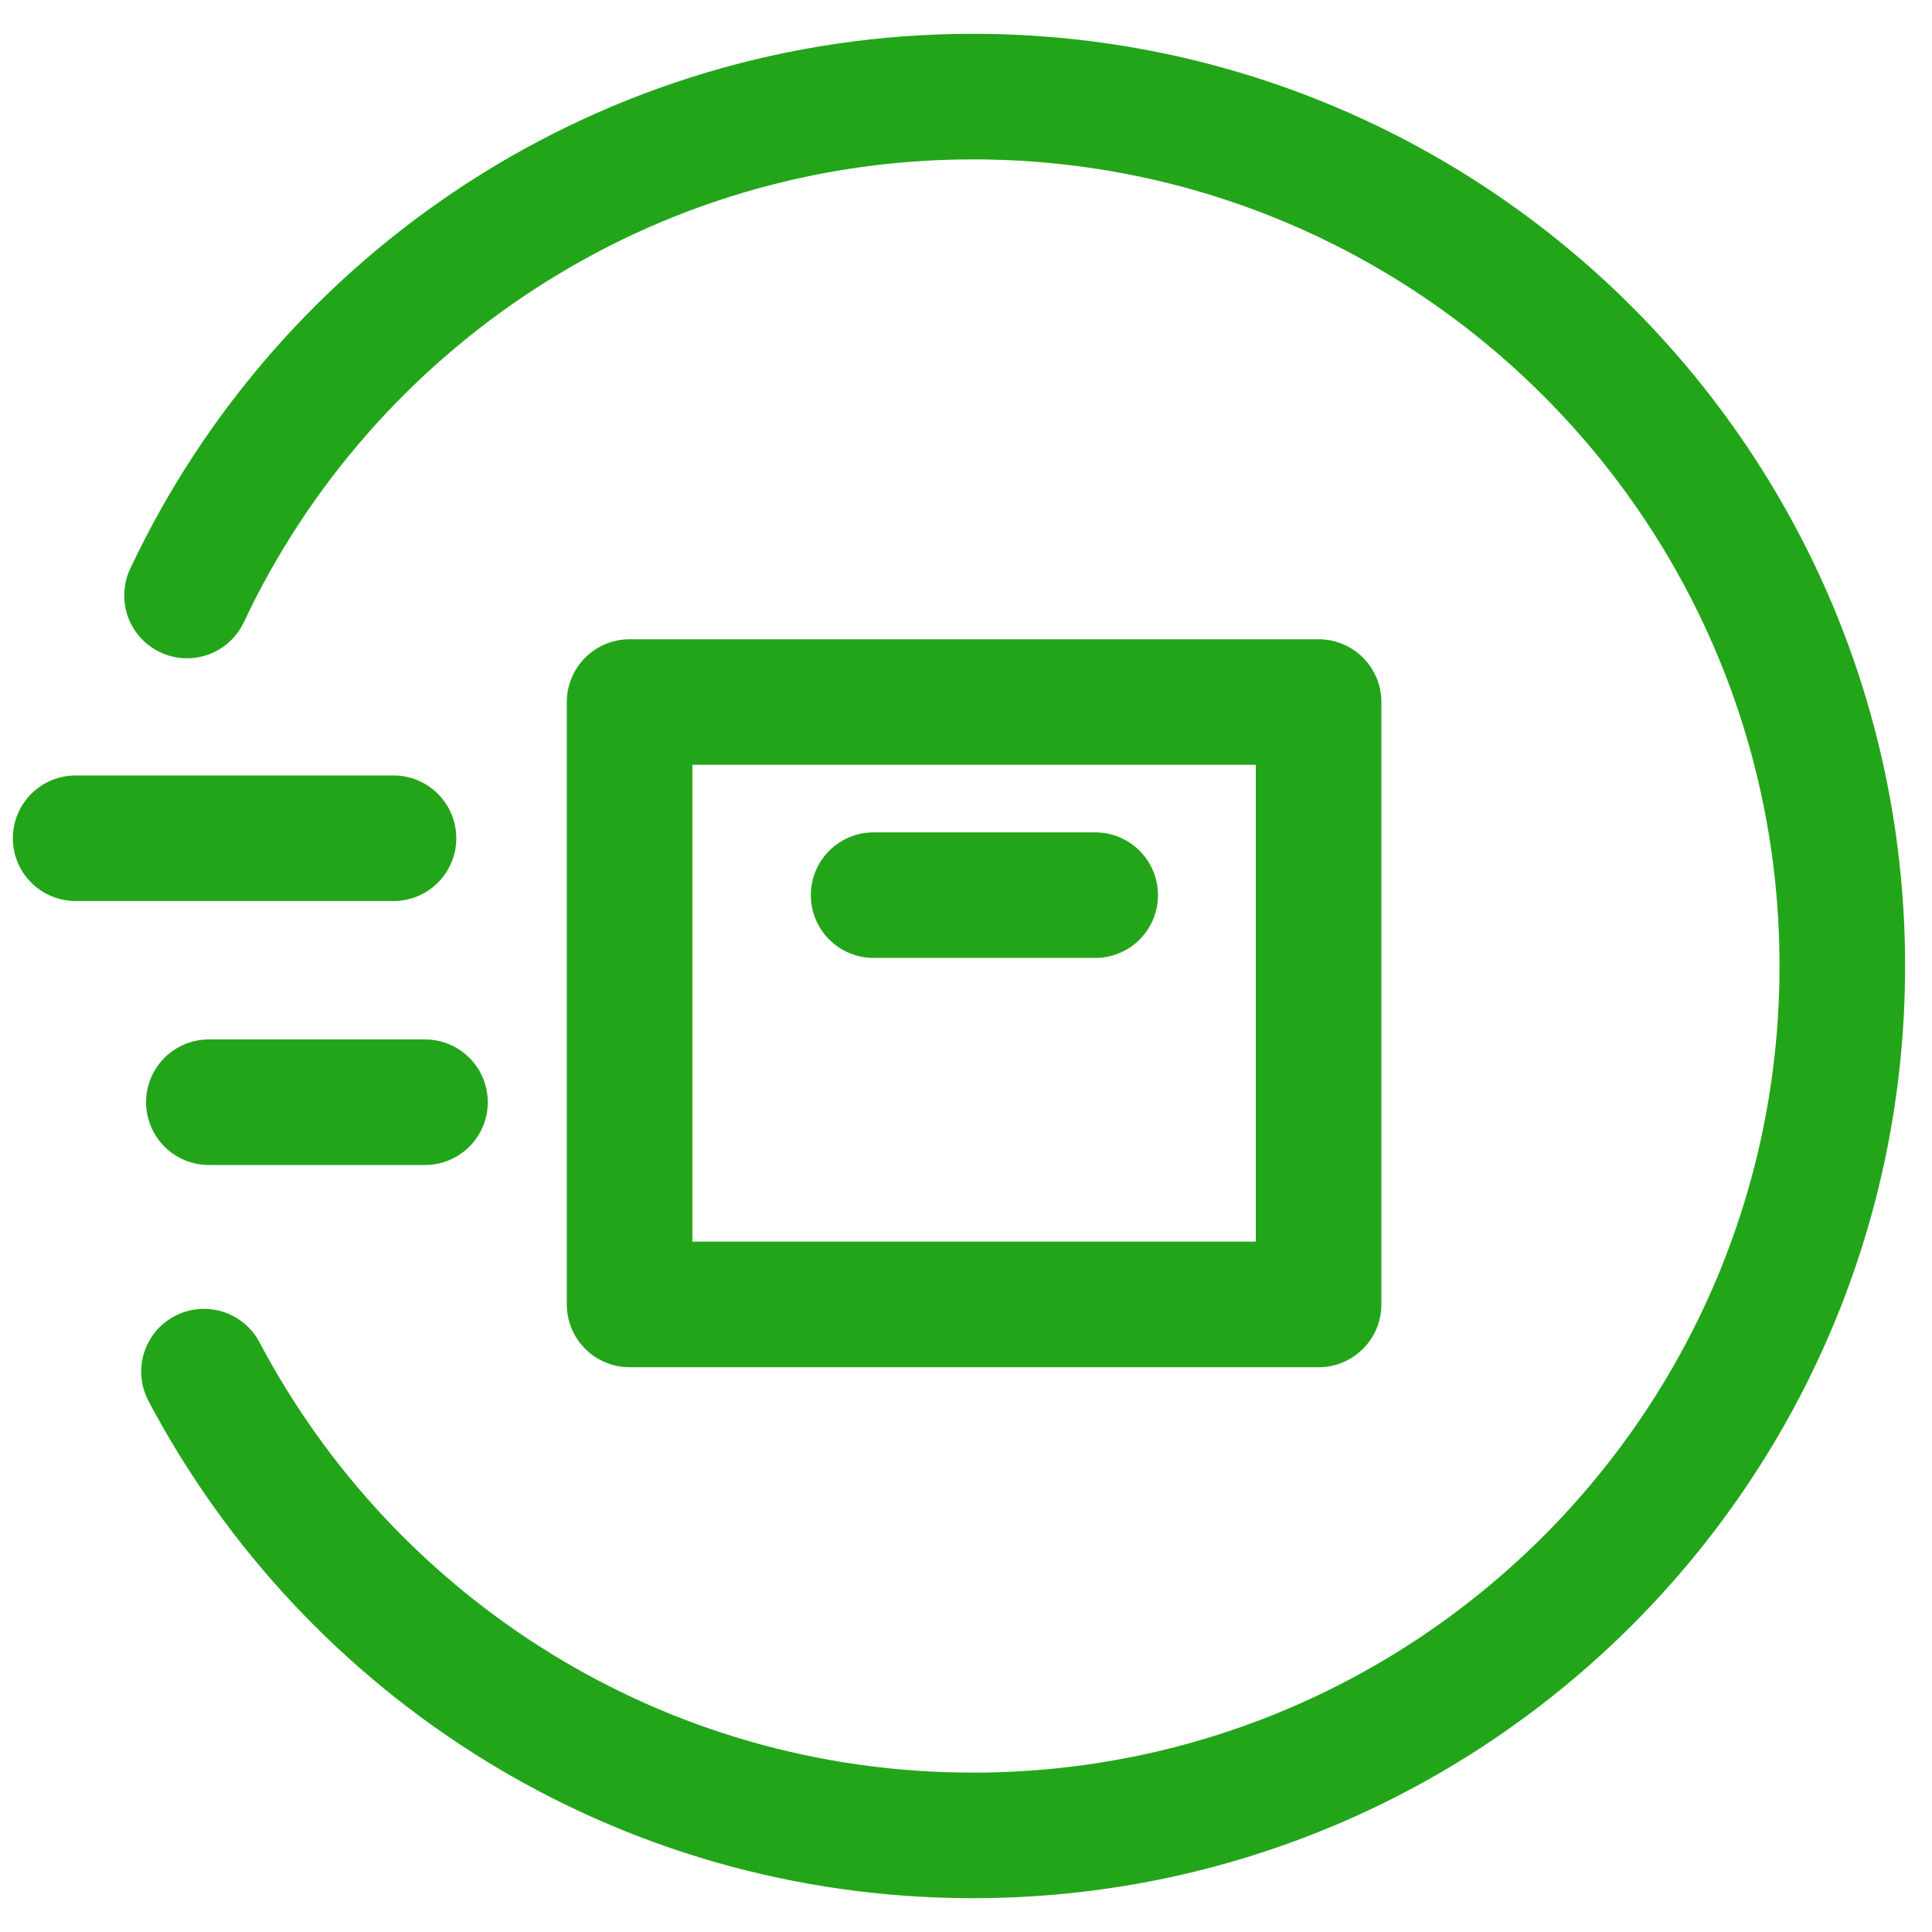 <?xml version="1.0" encoding="UTF-8"?>
<svg width="40px" height="40px" viewBox="0 0 40 40" version="1.1" xmlns="http://www.w3.org/2000/svg" xmlns:xlink="http://www.w3.org/1999/xlink">
    <title>try2</title>
    <g id="页面-1" stroke="none" stroke-width="1" fill="none" fill-rule="evenodd">
        <g id="试用产品" transform="translate(-941, -530)">
            <g id="try2" transform="translate(941, 530)">
                <rect id="矩形" opacity="0.516" x="0" y="0" width="40" height="40" rx="2"></rect>
                <g id="编组-12" transform="translate(1.566, 2)" stroke="#23A51A" stroke-linecap="round" stroke-linejoin="round" stroke-width="2.6">
                    <path d="M2.306,10.329 C5.177,4.224 11.394,0 18.577,0 C28.517,0 36.577,8.06 36.577,18 C36.577,27.94 28.517,36 18.577,36 C11.67,36 5.678,32.114 2.657,26.398" id="路径"></path>
                    <polygon id="矩形" points="11.469 12.535 25.734 12.535 25.734 25.007 11.469 25.007"></polygon>
                    <line x1="0" y1="15.355" x2="6.581" y2="15.355" id="路径"></line>
                    <line x1="2.758" y1="20.82" x2="7.233" y2="20.82" id="路径"></line>
                    <line x1="16.521" y1="16.533" x2="21.109" y2="16.533" id="路径"></line>
                </g>
            </g>
        </g>
    </g>
</svg>